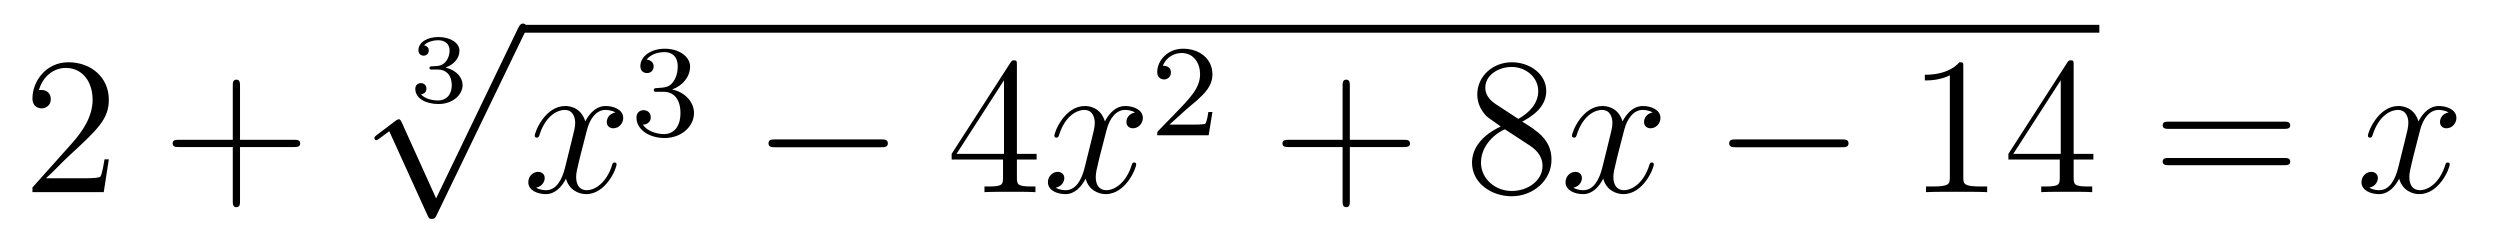 <?xml version='1.0'?>
<!-- This file was generated by dvisvgm 1.14.1 -->
<svg height='14pt' version='1.1' viewBox='0 -14 153 14' width='153pt' xmlns='http://www.w3.org/2000/svg' xmlns:xlink='http://www.w3.org/1999/xlink'>
<g id='page1'>
<g transform='matrix(1 0 0 1 -127 652)'>
<path d='M133.66 -656.248H133.397C133.361 -656.045 133.265 -655.387 133.146 -655.196C133.062 -655.089 132.381 -655.089 132.022 -655.089H129.811C130.133 -655.364 130.863 -656.129 131.173 -656.416C132.99 -658.089 133.66 -658.711 133.66 -659.894C133.66 -661.269 132.572 -662.189 131.185 -662.189C129.799 -662.189 128.986 -661.006 128.986 -659.978C128.986 -659.368 129.512 -659.368 129.548 -659.368C129.799 -659.368 130.109 -659.547 130.109 -659.93C130.109 -660.265 129.882 -660.492 129.548 -660.492C129.44 -660.492 129.416 -660.492 129.38 -660.48C129.608 -661.293 130.253 -661.843 131.03 -661.843C132.046 -661.843 132.668 -660.994 132.668 -659.894C132.668 -658.878 132.082 -657.993 131.401 -657.228L128.986 -654.527V-654.24H133.349L133.66 -656.248Z' fill-rule='evenodd'/>
<path d='M141.689 -657.001H144.988C145.155 -657.001 145.371 -657.001 145.371 -657.217C145.371 -657.444 145.167 -657.444 144.988 -657.444H141.689V-660.743C141.689 -660.91 141.689 -661.126 141.473 -661.126C141.246 -661.126 141.246 -660.922 141.246 -660.743V-657.444H137.947C137.78 -657.444 137.565 -657.444 137.565 -657.228C137.565 -657.001 137.768 -657.001 137.947 -657.001H141.246V-653.702C141.246 -653.535 141.246 -653.32 141.461 -653.32C141.689 -653.32 141.689 -653.523 141.689 -653.702V-657.001Z' fill-rule='evenodd'/>
<path d='M153.798 -661.744C154.306 -661.744 154.647 -661.403 154.647 -660.794C154.647 -660.137 154.252 -659.85 153.816 -659.85C153.654 -659.85 153.038 -659.886 152.769 -660.232C153.003 -660.256 153.098 -660.411 153.098 -660.573C153.098 -660.776 152.955 -660.913 152.757 -660.913C152.596 -660.913 152.417 -660.812 152.417 -660.561C152.417 -659.969 153.074 -659.634 153.833 -659.634C154.718 -659.634 155.31 -660.202 155.31 -660.794C155.31 -661.23 154.976 -661.69 154.264 -661.869C154.736 -662.025 155.119 -662.407 155.119 -662.897C155.119 -663.375 154.557 -663.734 153.84 -663.734C153.14 -663.734 152.608 -663.411 152.608 -662.921C152.608 -662.664 152.805 -662.592 152.925 -662.592C153.08 -662.592 153.242 -662.7 153.242 -662.909C153.242 -663.094 153.11 -663.202 152.949 -663.226C153.23 -663.537 153.774 -663.537 153.828 -663.537C154.133 -663.537 154.515 -663.393 154.515 -662.897C154.515 -662.568 154.33 -661.995 153.732 -661.959C153.624 -661.953 153.463 -661.941 153.409 -661.941C153.349 -661.935 153.283 -661.929 153.283 -661.839C153.283 -661.744 153.349 -661.744 153.451 -661.744H153.798Z' fill-rule='evenodd'/>
<path d='M153.69 -653.859L151.586 -658.509C151.503 -658.701 151.443 -658.701 151.407 -658.701C151.395 -658.701 151.335 -658.701 151.204 -658.605L150.068 -657.744C149.913 -657.625 149.913 -657.589 149.913 -657.553C149.913 -657.493 149.948 -657.422 150.032 -657.422C150.104 -657.422 150.307 -657.589 150.439 -657.685C150.51 -657.744 150.69 -657.876 150.821 -657.972L153.176 -652.795C153.26 -652.604 153.32 -652.604 153.427 -652.604C153.607 -652.604 153.642 -652.676 153.726 -652.843L159.153 -664.08C159.237 -664.248 159.237 -664.295 159.237 -664.319C159.237 -664.439 159.141 -664.558 158.998 -664.558C158.902 -664.558 158.818 -664.498 158.723 -664.307L153.69 -653.859Z' fill-rule='evenodd'/>
<path d='M159 -664H255.48V-664.48H159'/>
<path d='M164.663 -659.117C164.281 -659.046 164.137 -658.759 164.137 -658.532C164.137 -658.245 164.364 -658.149 164.532 -658.149C164.89 -658.149 165.141 -658.46 165.141 -658.782C165.141 -659.285 164.568 -659.512 164.065 -659.512C163.336 -659.512 162.93 -658.794 162.822 -658.567C162.547 -659.464 161.806 -659.512 161.591 -659.512C160.372 -659.512 159.726 -657.946 159.726 -657.683C159.726 -657.635 159.774 -657.575 159.858 -657.575C159.953 -657.575 159.977 -657.647 160.001 -657.695C160.408 -659.022 161.209 -659.273 161.555 -659.273C162.093 -659.273 162.201 -658.771 162.201 -658.484C162.201 -658.221 162.129 -657.946 161.985 -657.372L161.579 -655.734C161.4 -655.017 161.053 -654.36 160.419 -654.36C160.36 -654.36 160.061 -654.36 159.81 -654.515C160.24 -654.599 160.336 -654.957 160.336 -655.101C160.336 -655.34 160.157 -655.483 159.93 -655.483C159.643 -655.483 159.332 -655.232 159.332 -654.85C159.332 -654.348 159.894 -654.12 160.408 -654.12C160.981 -654.12 161.388 -654.575 161.639 -655.065C161.83 -654.36 162.428 -654.12 162.87 -654.12C164.09 -654.12 164.735 -655.687 164.735 -655.949C164.735 -656.009 164.687 -656.057 164.616 -656.057C164.508 -656.057 164.496 -655.997 164.46 -655.902C164.137 -654.85 163.444 -654.36 162.906 -654.36C162.488 -654.36 162.261 -654.67 162.261 -655.16C162.261 -655.423 162.308 -655.615 162.5 -656.404L162.918 -658.029C163.097 -658.747 163.504 -659.273 164.054 -659.273C164.078 -659.273 164.412 -659.273 164.663 -659.117Z' fill-rule='evenodd'/>
<path d='M167.616 -660.382C168.246 -660.382 168.644 -659.919 168.644 -659.082C168.644 -658.087 168.078 -657.792 167.656 -657.792C167.217 -657.792 166.62 -657.951 166.341 -658.373C166.628 -658.373 166.827 -658.557 166.827 -658.82C166.827 -659.075 166.644 -659.258 166.389 -659.258C166.174 -659.258 165.951 -659.122 165.951 -658.804C165.951 -658.047 166.763 -657.553 167.672 -657.553C168.732 -657.553 169.473 -658.286 169.473 -659.082C169.473 -659.744 168.947 -660.35 168.134 -660.525C168.763 -660.748 169.233 -661.29 169.233 -661.927C169.233 -662.565 168.517 -663.019 167.688 -663.019C166.835 -663.019 166.19 -662.557 166.19 -661.951C166.19 -661.656 166.389 -661.529 166.596 -661.529C166.843 -661.529 167.003 -661.704 167.003 -661.935C167.003 -662.23 166.748 -662.342 166.572 -662.35C166.907 -662.788 167.52 -662.812 167.664 -662.812C167.871 -662.812 168.477 -662.748 168.477 -661.927C168.477 -661.369 168.246 -661.035 168.134 -660.907C167.895 -660.66 167.712 -660.644 167.226 -660.612C167.074 -660.605 167.01 -660.597 167.01 -660.493C167.01 -660.382 167.082 -660.382 167.217 -660.382H167.616Z' fill-rule='evenodd'/>
<path d='M180.918 -656.989C181.121 -656.989 181.336 -656.989 181.336 -657.228C181.336 -657.468 181.121 -657.468 180.918 -657.468H174.451C174.248 -657.468 174.032 -657.468 174.032 -657.228C174.032 -656.989 174.248 -656.989 174.451 -656.989H180.918Z' fill-rule='evenodd'/>
<path d='M189.234 -662.022C189.234 -662.249 189.234 -662.309 189.066 -662.309C188.971 -662.309 188.935 -662.309 188.839 -662.166L185.241 -656.583V-656.236H188.385V-655.148C188.385 -654.706 188.361 -654.587 187.488 -654.587H187.249V-654.24C187.524 -654.264 188.469 -654.264 188.803 -654.264S190.095 -654.264 190.369 -654.24V-654.587H190.13C189.27 -654.587 189.234 -654.706 189.234 -655.148V-656.236H190.441V-656.583H189.234V-662.022ZM188.445 -661.09V-656.583H185.54L188.445 -661.09Z' fill-rule='evenodd'/>
<path d='M196.464 -659.117C196.081 -659.046 195.937 -658.759 195.937 -658.532C195.937 -658.245 196.165 -658.149 196.332 -658.149C196.691 -658.149 196.942 -658.46 196.942 -658.782C196.942 -659.285 196.368 -659.512 195.865 -659.512C195.137 -659.512 194.73 -658.794 194.622 -658.567C194.347 -659.464 193.607 -659.512 193.391 -659.512C192.172 -659.512 191.526 -657.946 191.526 -657.683C191.526 -657.635 191.574 -657.575 191.658 -657.575C191.753 -657.575 191.778 -657.647 191.801 -657.695C192.208 -659.022 193.009 -659.273 193.355 -659.273C193.894 -659.273 194 -658.771 194 -658.484C194 -658.221 193.93 -657.946 193.786 -657.372L193.379 -655.734C193.2 -655.017 192.853 -654.36 192.22 -654.36C192.16 -654.36 191.861 -654.36 191.61 -654.515C192.041 -654.599 192.136 -654.957 192.136 -655.101C192.136 -655.34 191.957 -655.483 191.73 -655.483C191.443 -655.483 191.132 -655.232 191.132 -654.85C191.132 -654.348 191.694 -654.12 192.208 -654.12C192.781 -654.12 193.188 -654.575 193.439 -655.065C193.631 -654.36 194.228 -654.12 194.67 -654.12C195.889 -654.12 196.535 -655.687 196.535 -655.949C196.535 -656.009 196.487 -656.057 196.416 -656.057C196.308 -656.057 196.296 -655.997 196.26 -655.902C195.937 -654.85 195.244 -654.36 194.706 -654.36C194.288 -654.36 194.06 -654.67 194.06 -655.16C194.06 -655.423 194.108 -655.615 194.299 -656.404L194.718 -658.029C194.898 -658.747 195.304 -659.273 195.853 -659.273C195.878 -659.273 196.212 -659.273 196.464 -659.117Z' fill-rule='evenodd'/>
<path d='M199.648 -659.346C199.775 -659.465 200.11 -659.728 200.237 -659.84C200.731 -660.294 201.2 -660.732 201.2 -661.457C201.2 -662.405 200.404 -663.019 199.408 -663.019C198.452 -663.019 197.822 -662.294 197.822 -661.585C197.822 -661.194 198.133 -661.138 198.245 -661.138C198.412 -661.138 198.659 -661.258 198.659 -661.561C198.659 -661.975 198.26 -661.975 198.166 -661.975C198.396 -662.557 198.93 -662.756 199.32 -662.756C200.062 -662.756 200.444 -662.127 200.444 -661.457C200.444 -660.628 199.862 -660.023 198.922 -659.059L197.918 -658.023C197.822 -657.935 197.822 -657.919 197.822 -657.72H200.97L201.2 -659.146H200.953C200.93 -658.987 200.867 -658.588 200.771 -658.437C200.723 -658.373 200.117 -658.373 199.99 -658.373H198.571L199.648 -659.346Z' fill-rule='evenodd'/>
<path d='M209.61 -657.001H212.909C213.077 -657.001 213.292 -657.001 213.292 -657.217C213.292 -657.444 213.089 -657.444 212.909 -657.444H209.61V-660.743C209.61 -660.91 209.61 -661.126 209.394 -661.126C209.167 -661.126 209.167 -660.922 209.167 -660.743V-657.444H205.868C205.7 -657.444 205.486 -657.444 205.486 -657.228C205.486 -657.001 205.688 -657.001 205.868 -657.001H209.167V-653.702C209.167 -653.535 209.167 -653.32 209.382 -653.32C209.61 -653.32 209.61 -653.523 209.61 -653.702V-657.001Z' fill-rule='evenodd'/>
<path d='M220.159 -658.555C220.757 -658.878 221.63 -659.428 221.63 -660.432C221.63 -661.472 220.626 -662.189 219.526 -662.189C218.342 -662.189 217.41 -661.317 217.41 -660.229C217.41 -659.823 217.53 -659.416 217.865 -659.01C217.996 -658.854 218.008 -658.842 218.845 -658.257C217.685 -657.719 217.087 -656.918 217.087 -656.045C217.087 -654.778 218.294 -653.989 219.514 -653.989C220.841 -653.989 221.952 -654.969 221.952 -656.224C221.952 -657.444 221.092 -657.982 220.159 -658.555ZM218.533 -659.631C218.378 -659.739 217.901 -660.05 217.901 -660.635C217.901 -661.413 218.713 -661.902 219.514 -661.902C220.375 -661.902 221.14 -661.281 221.14 -660.42C221.14 -659.691 220.614 -659.105 219.92 -658.723L218.533 -659.631ZM219.096 -658.089L220.542 -657.145C220.853 -656.942 221.402 -656.571 221.402 -655.842C221.402 -654.933 220.482 -654.312 219.526 -654.312C218.509 -654.312 217.637 -655.053 217.637 -656.045C217.637 -656.977 218.318 -657.731 219.096 -658.089Z' fill-rule='evenodd'/>
<path d='M228.143 -659.117C227.76 -659.046 227.616 -658.759 227.616 -658.532C227.616 -658.245 227.844 -658.149 228.011 -658.149C228.37 -658.149 228.62 -658.46 228.62 -658.782C228.62 -659.285 228.047 -659.512 227.544 -659.512C226.816 -659.512 226.409 -658.794 226.302 -658.567C226.026 -659.464 225.286 -659.512 225.07 -659.512C223.85 -659.512 223.205 -657.946 223.205 -657.683C223.205 -657.635 223.253 -657.575 223.337 -657.575C223.433 -657.575 223.457 -657.647 223.48 -657.695C223.886 -659.022 224.688 -659.273 225.035 -659.273C225.572 -659.273 225.68 -658.771 225.68 -658.484C225.68 -658.221 225.608 -657.946 225.464 -657.372L225.059 -655.734C224.879 -655.017 224.532 -654.36 223.898 -654.36C223.838 -654.36 223.54 -654.36 223.289 -654.515C223.72 -654.599 223.814 -654.957 223.814 -655.101C223.814 -655.34 223.636 -655.483 223.409 -655.483C223.122 -655.483 222.811 -655.232 222.811 -654.85C222.811 -654.348 223.373 -654.12 223.886 -654.12C224.46 -654.12 224.867 -654.575 225.118 -655.065C225.31 -654.36 225.907 -654.12 226.349 -654.12C227.568 -654.12 228.214 -655.687 228.214 -655.949C228.214 -656.009 228.166 -656.057 228.095 -656.057C227.987 -656.057 227.975 -655.997 227.939 -655.902C227.616 -654.85 226.922 -654.36 226.385 -654.36C225.967 -654.36 225.739 -654.67 225.739 -655.16C225.739 -655.423 225.787 -655.615 225.978 -656.404L226.397 -658.029C226.577 -658.747 226.982 -659.273 227.533 -659.273C227.557 -659.273 227.892 -659.273 228.143 -659.117Z' fill-rule='evenodd'/>
<path d='M239.712 -656.989C239.915 -656.989 240.13 -656.989 240.13 -657.228C240.13 -657.468 239.915 -657.468 239.712 -657.468H233.244C233.041 -657.468 232.826 -657.468 232.826 -657.228C232.826 -656.989 233.041 -656.989 233.244 -656.989H239.712Z' fill-rule='evenodd'/>
<path d='M247.154 -661.902C247.154 -662.178 247.154 -662.189 246.916 -662.189C246.629 -661.867 246.031 -661.424 244.8 -661.424V-661.078C245.075 -661.078 245.672 -661.078 246.33 -661.388V-655.16C246.33 -654.73 246.294 -654.587 245.242 -654.587H244.872V-654.24C245.195 -654.264 246.354 -654.264 246.749 -654.264C247.142 -654.264 248.291 -654.264 248.614 -654.24V-654.587H248.243C247.19 -654.587 247.154 -654.73 247.154 -655.16V-661.902ZM253.907 -662.022C253.907 -662.249 253.907 -662.309 253.74 -662.309C253.644 -662.309 253.608 -662.309 253.513 -662.166L249.914 -656.583V-656.236H253.058V-655.148C253.058 -654.706 253.034 -654.587 252.162 -654.587H251.923V-654.24C252.198 -654.264 253.142 -654.264 253.477 -654.264S254.768 -654.264 255.043 -654.24V-654.587H254.804C253.943 -654.587 253.907 -654.706 253.907 -655.148V-656.236H255.115V-656.583H253.907V-662.022ZM253.118 -661.09V-656.583H250.213L253.118 -661.09Z' fill-rule='evenodd'/>
<path d='M266.779 -658.113C266.946 -658.113 267.162 -658.113 267.162 -658.328C267.162 -658.555 266.958 -658.555 266.779 -658.555H259.738C259.571 -658.555 259.356 -658.555 259.356 -658.34C259.356 -658.113 259.559 -658.113 259.738 -658.113H266.779ZM266.779 -655.89C266.946 -655.89 267.162 -655.89 267.162 -656.105C267.162 -656.332 266.958 -656.332 266.779 -656.332H259.738C259.571 -656.332 259.356 -656.332 259.356 -656.117C259.356 -655.89 259.559 -655.89 259.738 -655.89H266.779Z' fill-rule='evenodd'/>
<path d='M276.853 -659.117C276.47 -659.046 276.328 -658.759 276.328 -658.532C276.328 -658.245 276.554 -658.149 276.721 -658.149C277.08 -658.149 277.332 -658.46 277.332 -658.782C277.332 -659.285 276.757 -659.512 276.256 -659.512C275.526 -659.512 275.12 -658.794 275.012 -658.567C274.738 -659.464 273.996 -659.512 273.781 -659.512C272.562 -659.512 271.916 -657.946 271.916 -657.683C271.916 -657.635 271.964 -657.575 272.047 -657.575C272.143 -657.575 272.167 -657.647 272.191 -657.695C272.598 -659.022 273.398 -659.273 273.745 -659.273C274.283 -659.273 274.391 -658.771 274.391 -658.484C274.391 -658.221 274.319 -657.946 274.176 -657.372L273.769 -655.734C273.59 -655.017 273.244 -654.36 272.61 -654.36C272.55 -654.36 272.251 -654.36 272 -654.515C272.43 -654.599 272.526 -654.957 272.526 -655.101C272.526 -655.34 272.347 -655.483 272.119 -655.483C271.832 -655.483 271.522 -655.232 271.522 -654.85C271.522 -654.348 272.083 -654.12 272.598 -654.12C273.172 -654.12 273.578 -654.575 273.829 -655.065C274.02 -654.36 274.618 -654.12 275.06 -654.12C276.28 -654.12 276.925 -655.687 276.925 -655.949C276.925 -656.009 276.877 -656.057 276.805 -656.057C276.698 -656.057 276.685 -655.997 276.65 -655.902C276.328 -654.85 275.634 -654.36 275.096 -654.36C274.678 -654.36 274.451 -654.67 274.451 -655.16C274.451 -655.423 274.499 -655.615 274.69 -656.404L275.108 -658.029C275.287 -658.747 275.694 -659.273 276.244 -659.273C276.268 -659.273 276.602 -659.273 276.853 -659.117Z' fill-rule='evenodd'/>
</g>
</g>
</svg>
